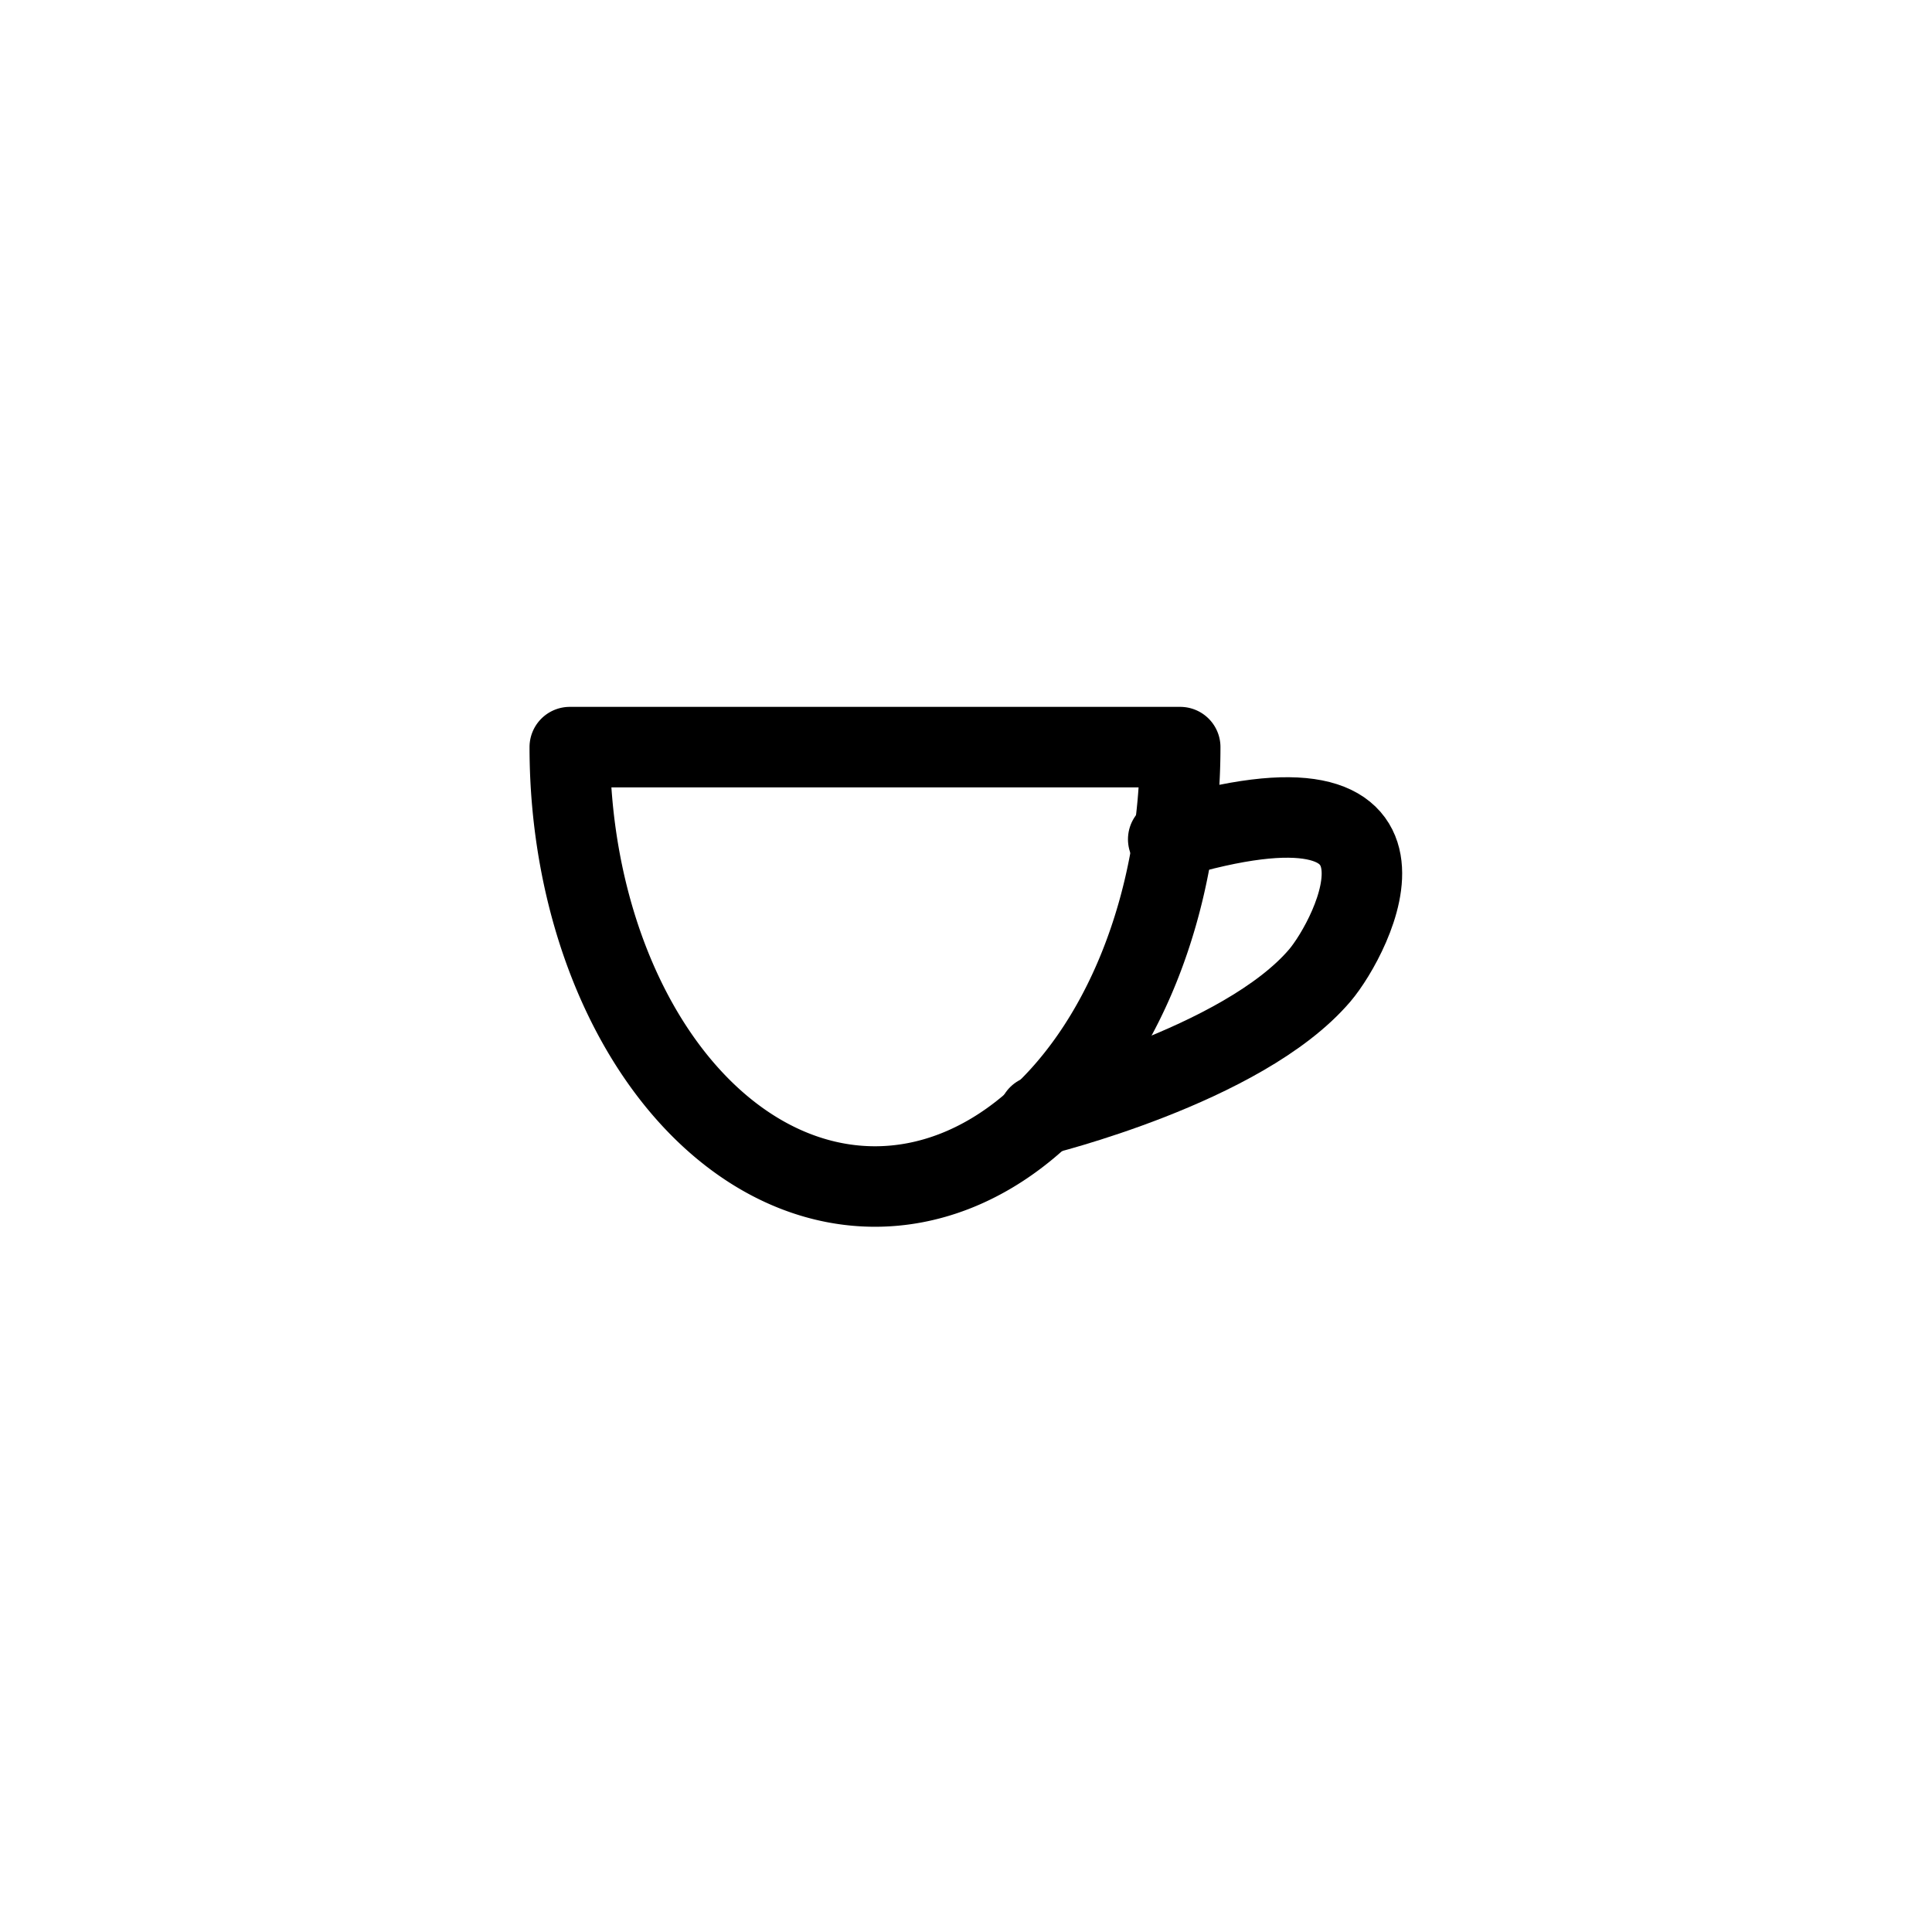 <?xml version="1.0" encoding="UTF-8" standalone="no"?>
<svg width="24" height="24" viewBox="0 0 24 24" fill="none" stroke="currentColor" stroke-width="1"
   stroke-linecap="round" stroke-linejoin="round" class="lucide lucide-port-glass" version="1.1" id="svg8"
   sodipodi:docname="punch cup.svg" inkscape:version="1.1.2 (b8e25be833, 2022-02-05)"
   xmlns:inkscape="http://www.inkscape.org/namespaces/inkscape"
   xmlns:sodipodi="http://sodipodi.sourceforge.net/DTD/sodipodi-0.dtd" xmlns="http://www.w3.org/2000/svg"
   xmlns:svg="http://www.w3.org/2000/svg">
   <defs id="defs12" />
   <sodipodi:namedview id="namedview10" pagecolor="#ffffff" bordercolor="#666666" borderopacity="1.0"
      inkscape:pageshadow="2" inkscape:pageopacity="0.0" inkscape:pagecheckerboard="0" showgrid="false"
      inkscape:zoom="11.313708" inkscape:cx="-25.190679" inkscape:cy="2.0771262" inkscape:window-width="2096"
      inkscape:window-height="1082" inkscape:window-x="2803" inkscape:window-y="185" inkscape:window-maximized="0"
      inkscape:current-layer="svg8" />
   <g id="g3285" transform="translate(-1.13,-0.866)">
      <path
         style="fill:none;stroke:#000000;stroke-width:1;stroke-linecap:round;stroke-linejoin:round;stroke-miterlimit:4;stroke-dasharray:none"
         id="path959" sodipodi:type="arc" sodipodi:cx="12" sodipodi:cy="10.14681" sodipodi:rx="3.7911789"
         sodipodi:ry="5.4579539" sodipodi:start="0" sodipodi:end="3.1415927" sodipodi:open="true"
         sodipodi:arc-type="chord"
         d="m 15.791,10.147 a 3.791,5.458 0 0 1 -1.896,4.727 3.791,5.458 0 0 1 -3.791,0 3.791,5.458 0 0 1 -1.896,-4.727 z" />
      <path style="fill:none;stroke:#000000;stroke-width:1px;stroke-linecap:butt;stroke-linejoin:miter;stroke-opacity:1"
         d="m 15.642,11.292 c 3.47,-1.041 2.286,1.218 1.883,1.691 -0.959,1.125 -3.494,1.742 -3.494,1.742"
         id="path1096" sodipodi:nodetypes="csc" />
   </g>
</svg>
